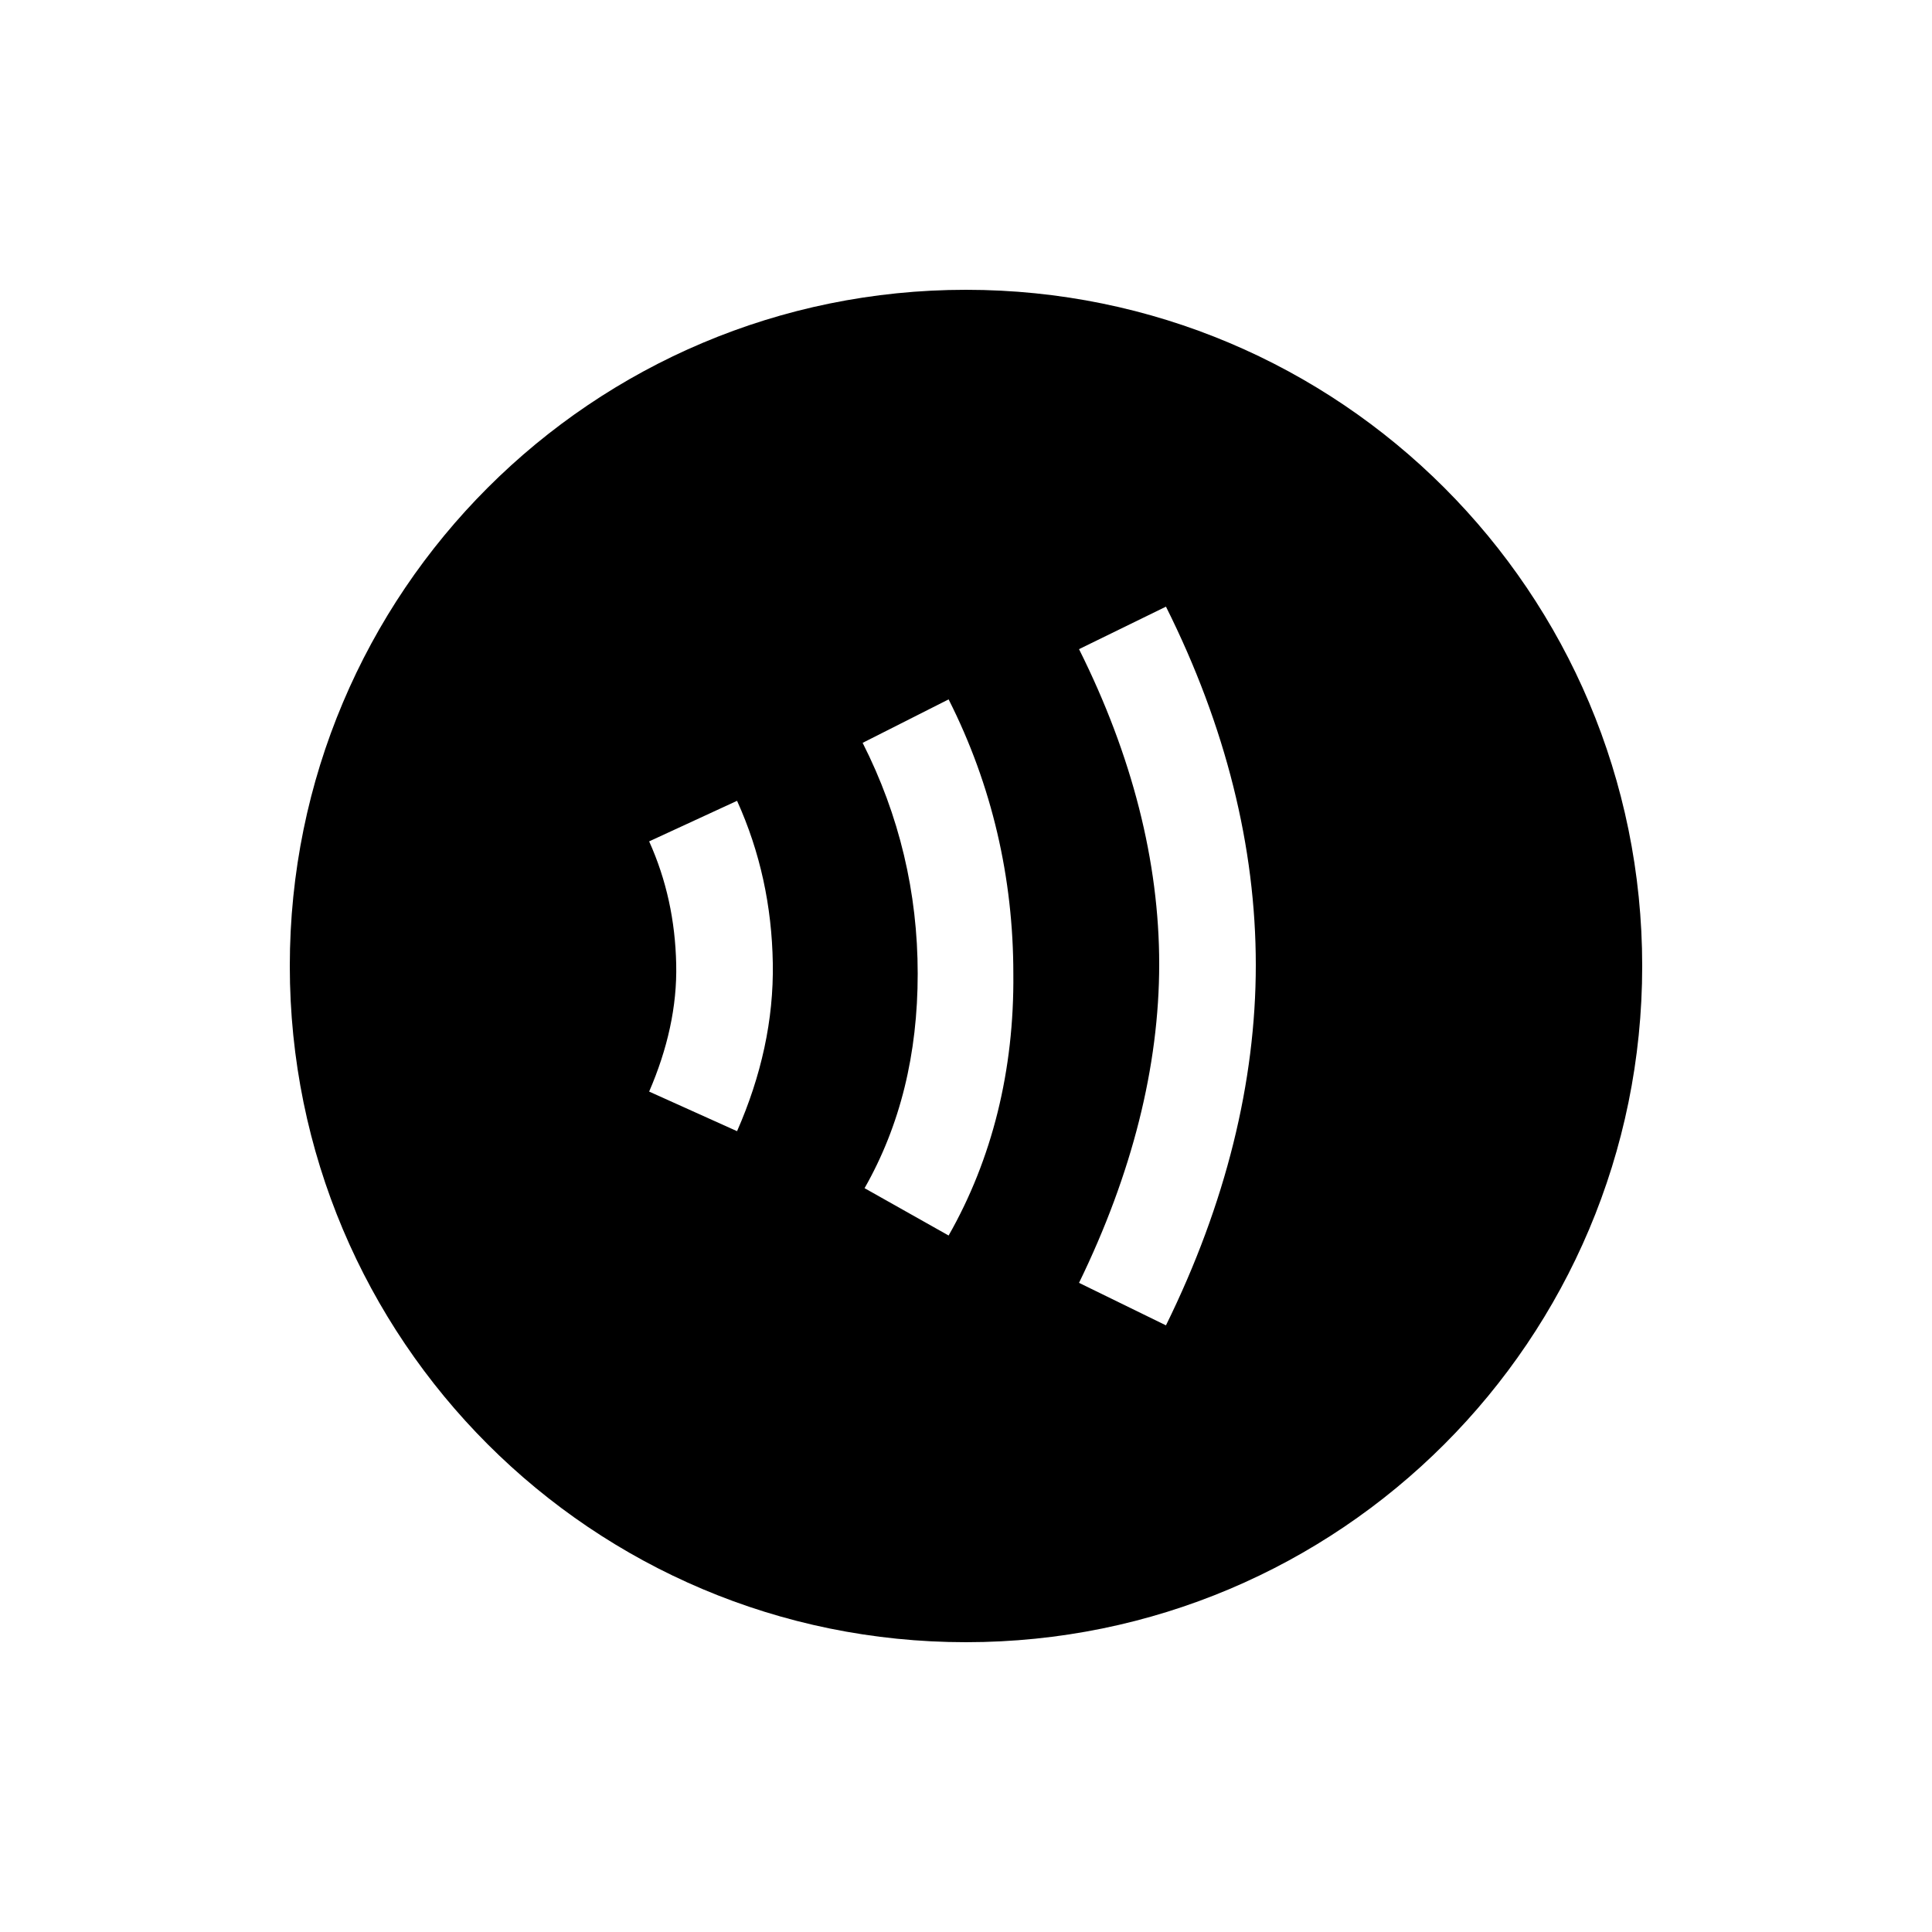 <svg xmlns="http://www.w3.org/2000/svg" enable-background="new 0 0 20 20" height="20" viewBox="0 0 20 20" width="20"><g><rect fill="none" height="20" width="20"/></g><g><path d="M10,3c-3.87,0-7,3.13-7,7c0,3.87,3.13,7,7,7s7-3.13,7-7C17,6.13,13.87,3,10,3z M7.63,11.71l-0.91-0.41 C6.91,10.86,7.01,10.42,7,9.98C6.99,9.53,6.9,9.11,6.72,8.71l0.91-0.42C7.87,8.82,7.99,9.38,8,9.97 C8.01,10.56,7.88,11.14,7.63,11.71z M9.82,12.79L8.95,12.3c0.37-0.65,0.55-1.39,0.55-2.22c0-0.84-0.19-1.64-0.57-2.39l0.89-0.45 c0.45,0.89,0.67,1.85,0.67,2.84C10.5,11.08,10.27,12,9.82,12.79z M12.07,13.72l-0.9-0.44c0.55-1.13,0.83-2.24,0.83-3.3 c0-1.06-0.28-2.16-0.83-3.26l0.9-0.44C12.69,7.52,13,8.77,13,9.99C13,11.2,12.69,12.46,12.07,13.72z"/></g></svg>